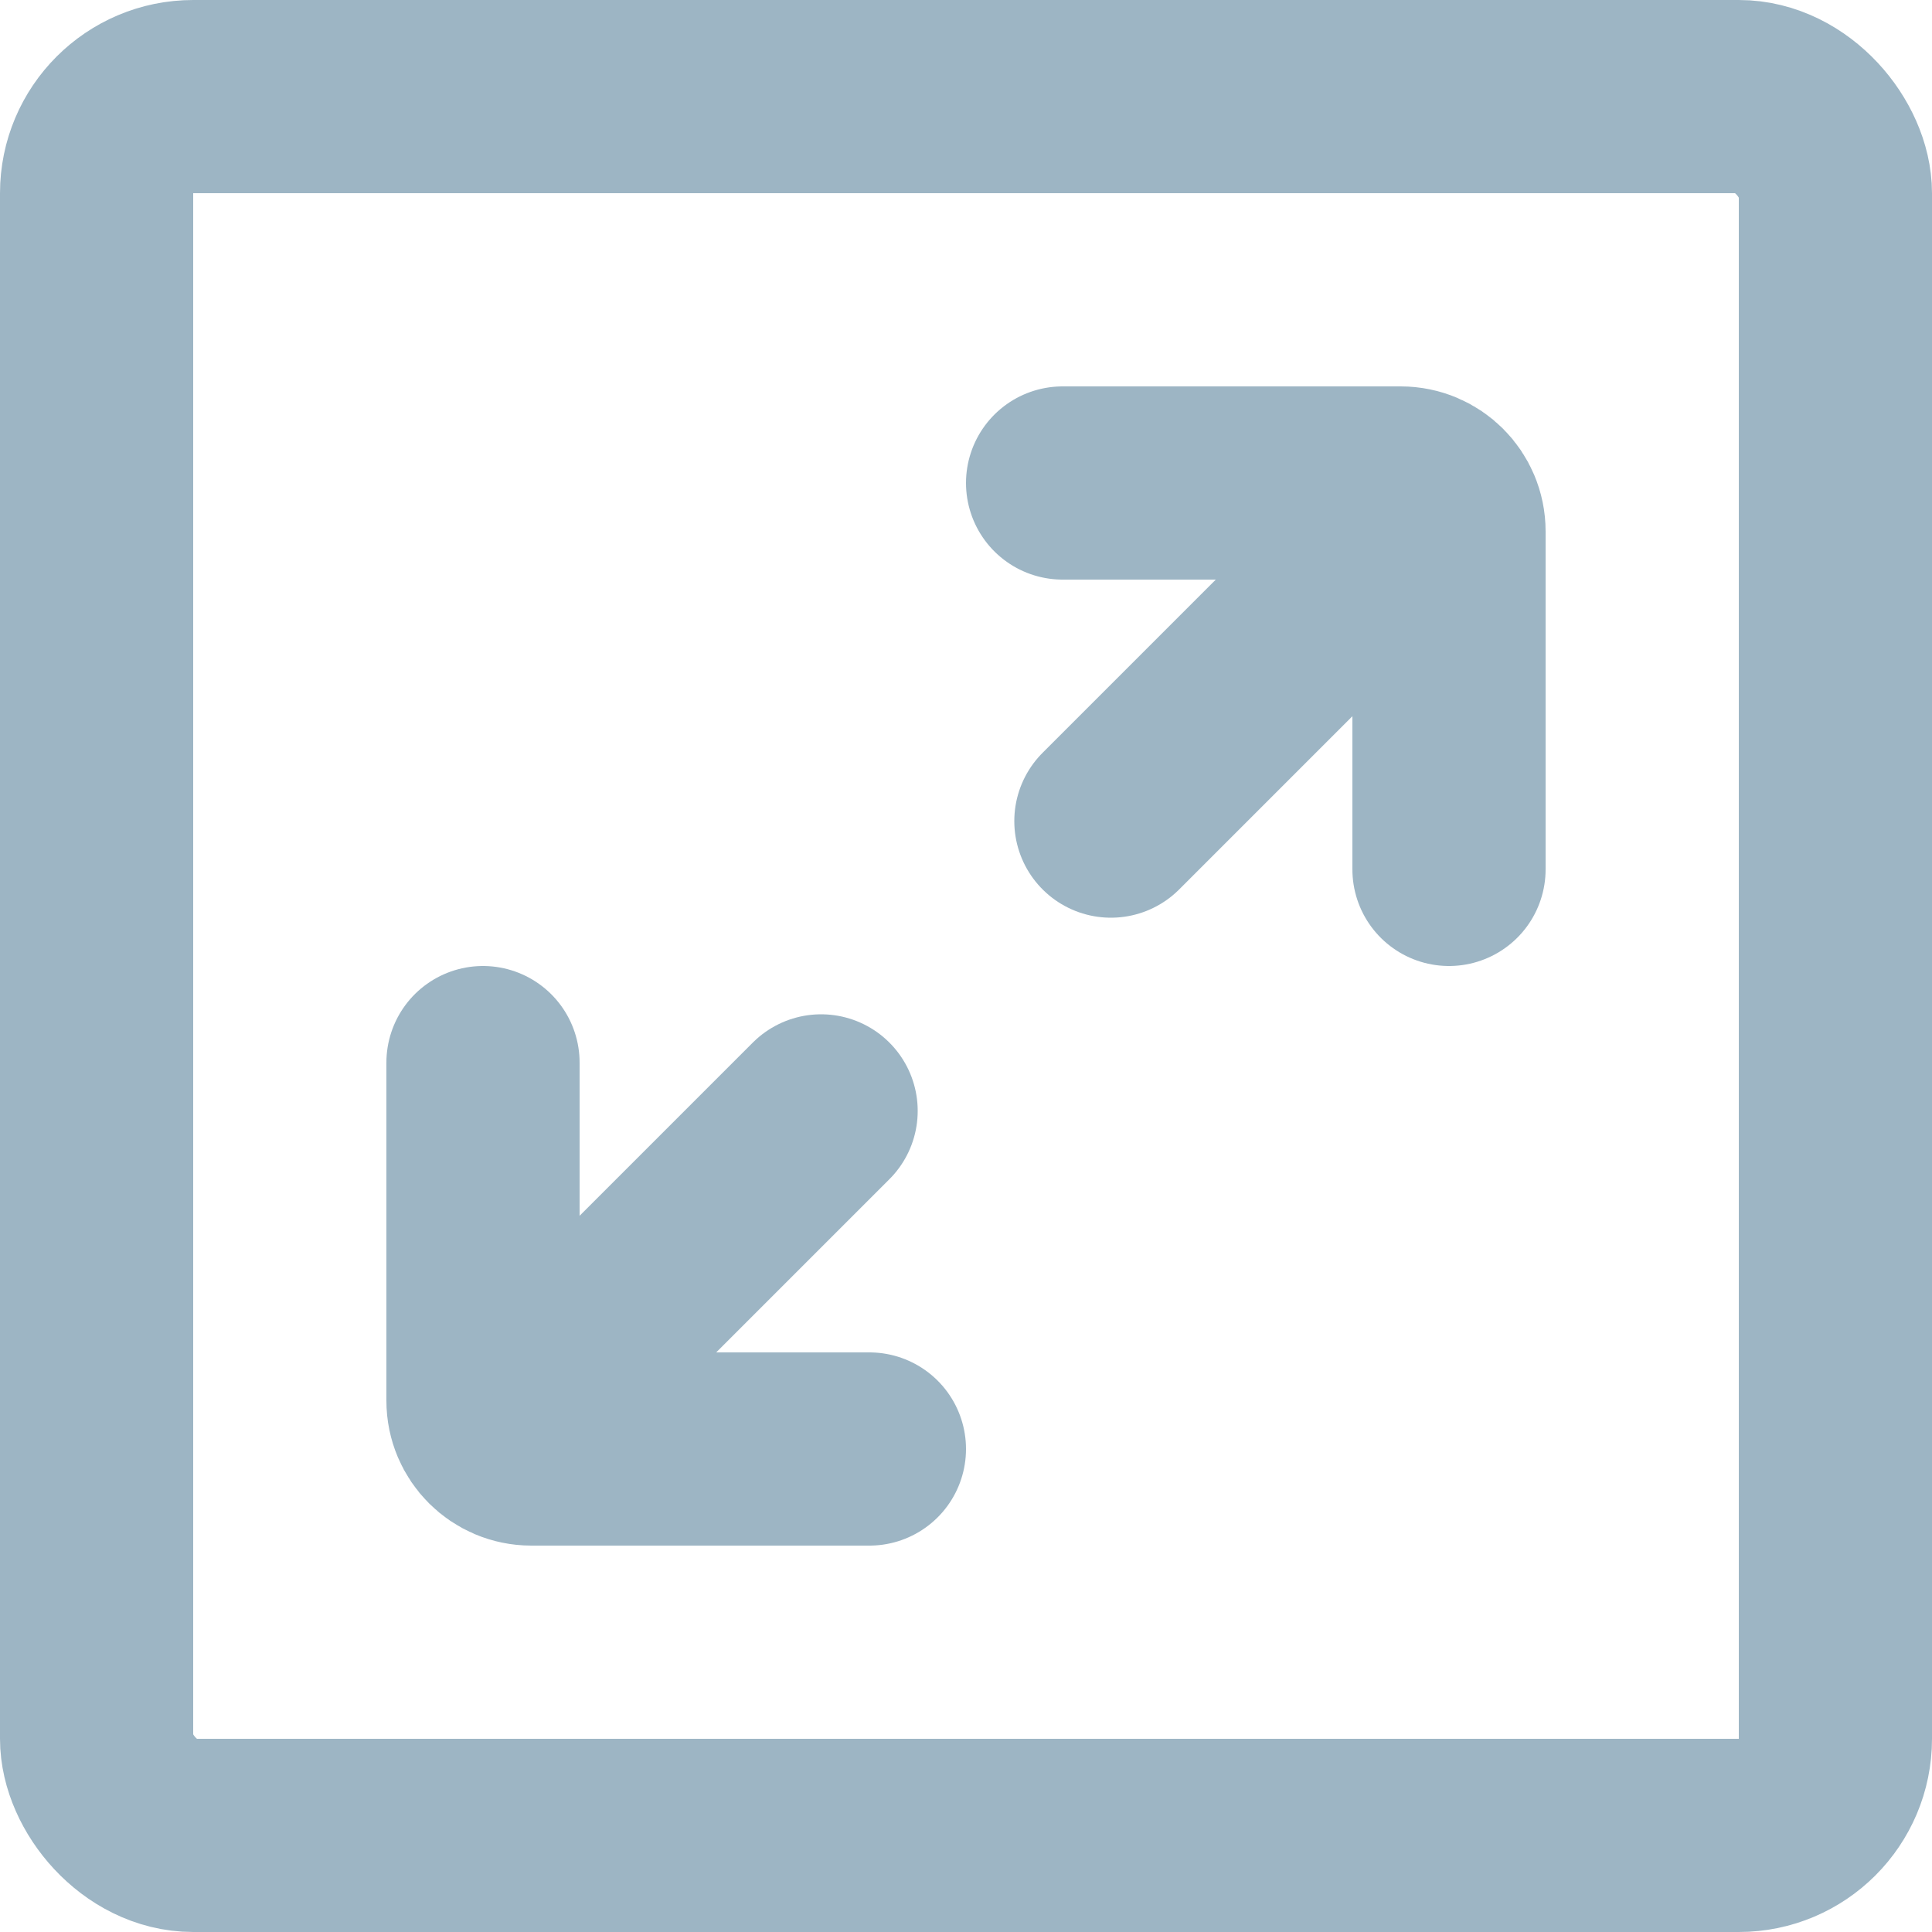 <svg width="20" height="20" viewBox="0 0 20 20" fill="none" xmlns="http://www.w3.org/2000/svg">
<rect x="1" y="1" width="18" height="18" rx="1" stroke="#9DB5C4" stroke-width="2" stroke-linecap="round"/>
<path d="M11 5H14.5C14.776 5 15 5.224 15 5.5V9" stroke="#9DB5C4" stroke-width="2" stroke-linecap="round"/>
<path d="M9 15L5.5 15C5.224 15 5 14.776 5 14.5L5 11" stroke="#9DB5C4" stroke-width="2" stroke-linecap="round"/>
<path d="M14 6L11.5 8.5" stroke="#9DB5C4" stroke-width="2" stroke-linecap="round"/>
<path d="M6 14L8.5 11.5" stroke="#9DB5C4" stroke-width="2" stroke-linecap="round"/>
</svg>
